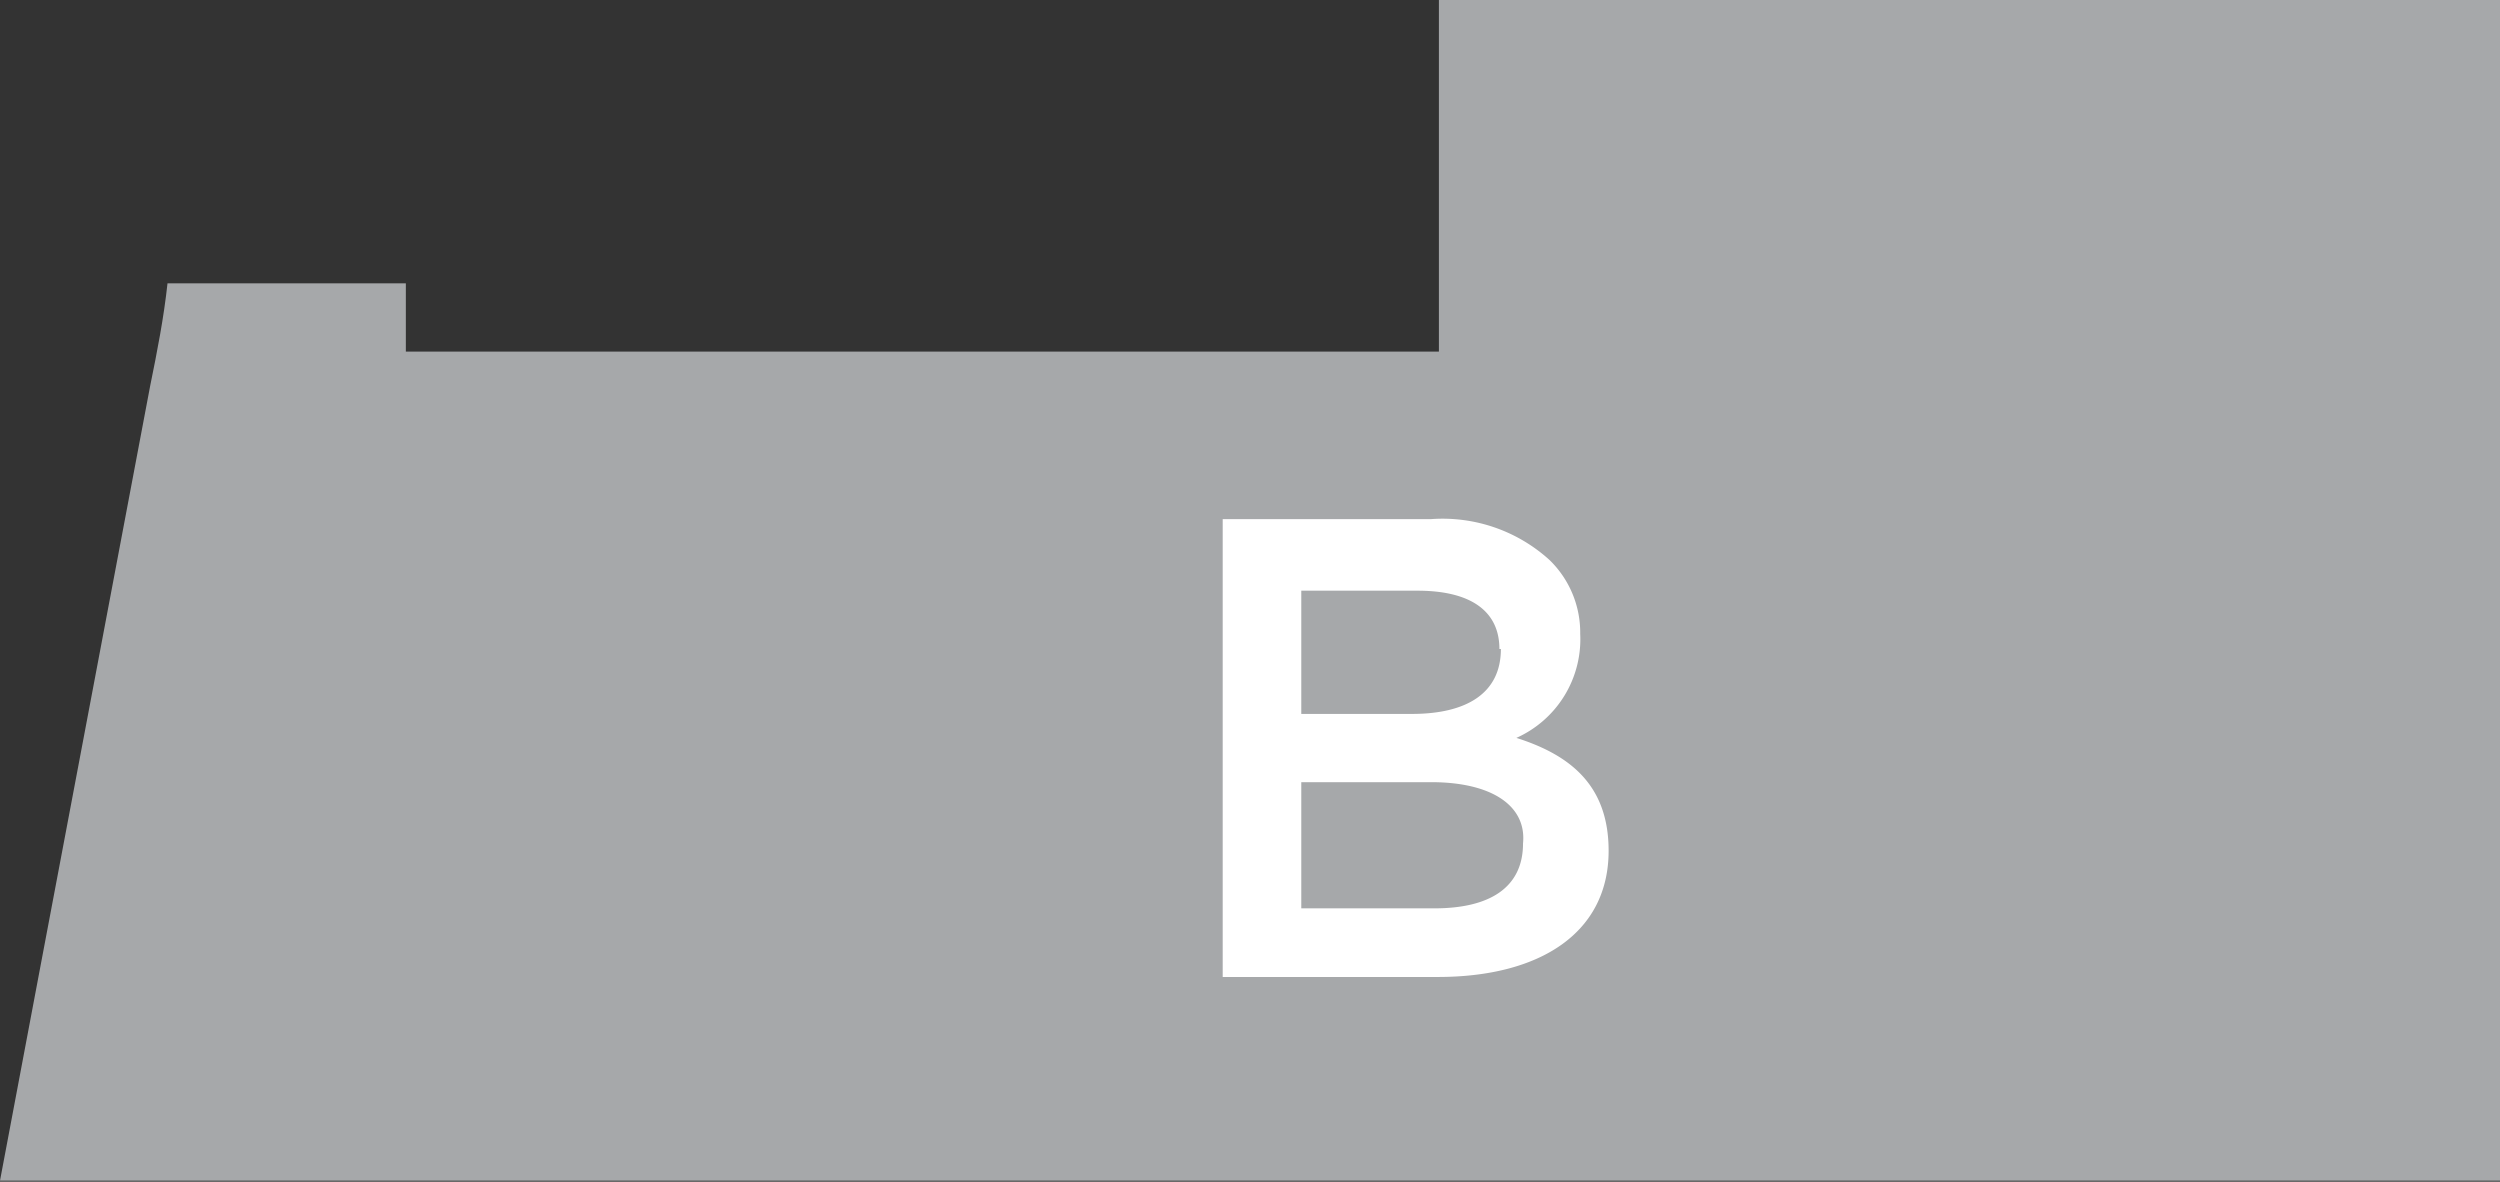 <svg xmlns="http://www.w3.org/2000/svg" viewBox="0 0 67.76 32.03"><rect x="0" y="0" width="67.76" height="32.03" fill="#333333" stroke="none"/><defs><style>.cls-1{fill:#a6a8aa;}.cls-2{fill:#fff;}</style></defs><title>apto-03_0Recurso 4</title><g id="Capa_2" data-name="Capa 2"><g id="Layer_1" data-name="Layer 1"><path class="cls-1" d="M67.76,0H39V9.53H11V7.68H4.54c-.1.93-.28,1.85-.47,2.78C1.67,23.14,0,32,0,32H67.76Z"/><path class="cls-2" d="M33.14,14.07h5.65A4.31,4.31,0,0,1,42,15.18a2.74,2.74,0,0,1,.83,2h0A2.93,2.93,0,0,1,41.1,20c1.48.47,2.5,1.3,2.5,3.06h0c0,2.22-1.85,3.42-4.63,3.42H33.14Zm7.5,3.52c0-1-.74-1.58-2.22-1.58H35.27v3.34h3c1.48,0,2.41-.56,2.41-1.76ZM38.79,21.2H35.27v3.42h3.61c1.48,0,2.4-.55,2.4-1.76h0C41.38,21.85,40.45,21.2,38.79,21.2Z"/></g></g></svg>
